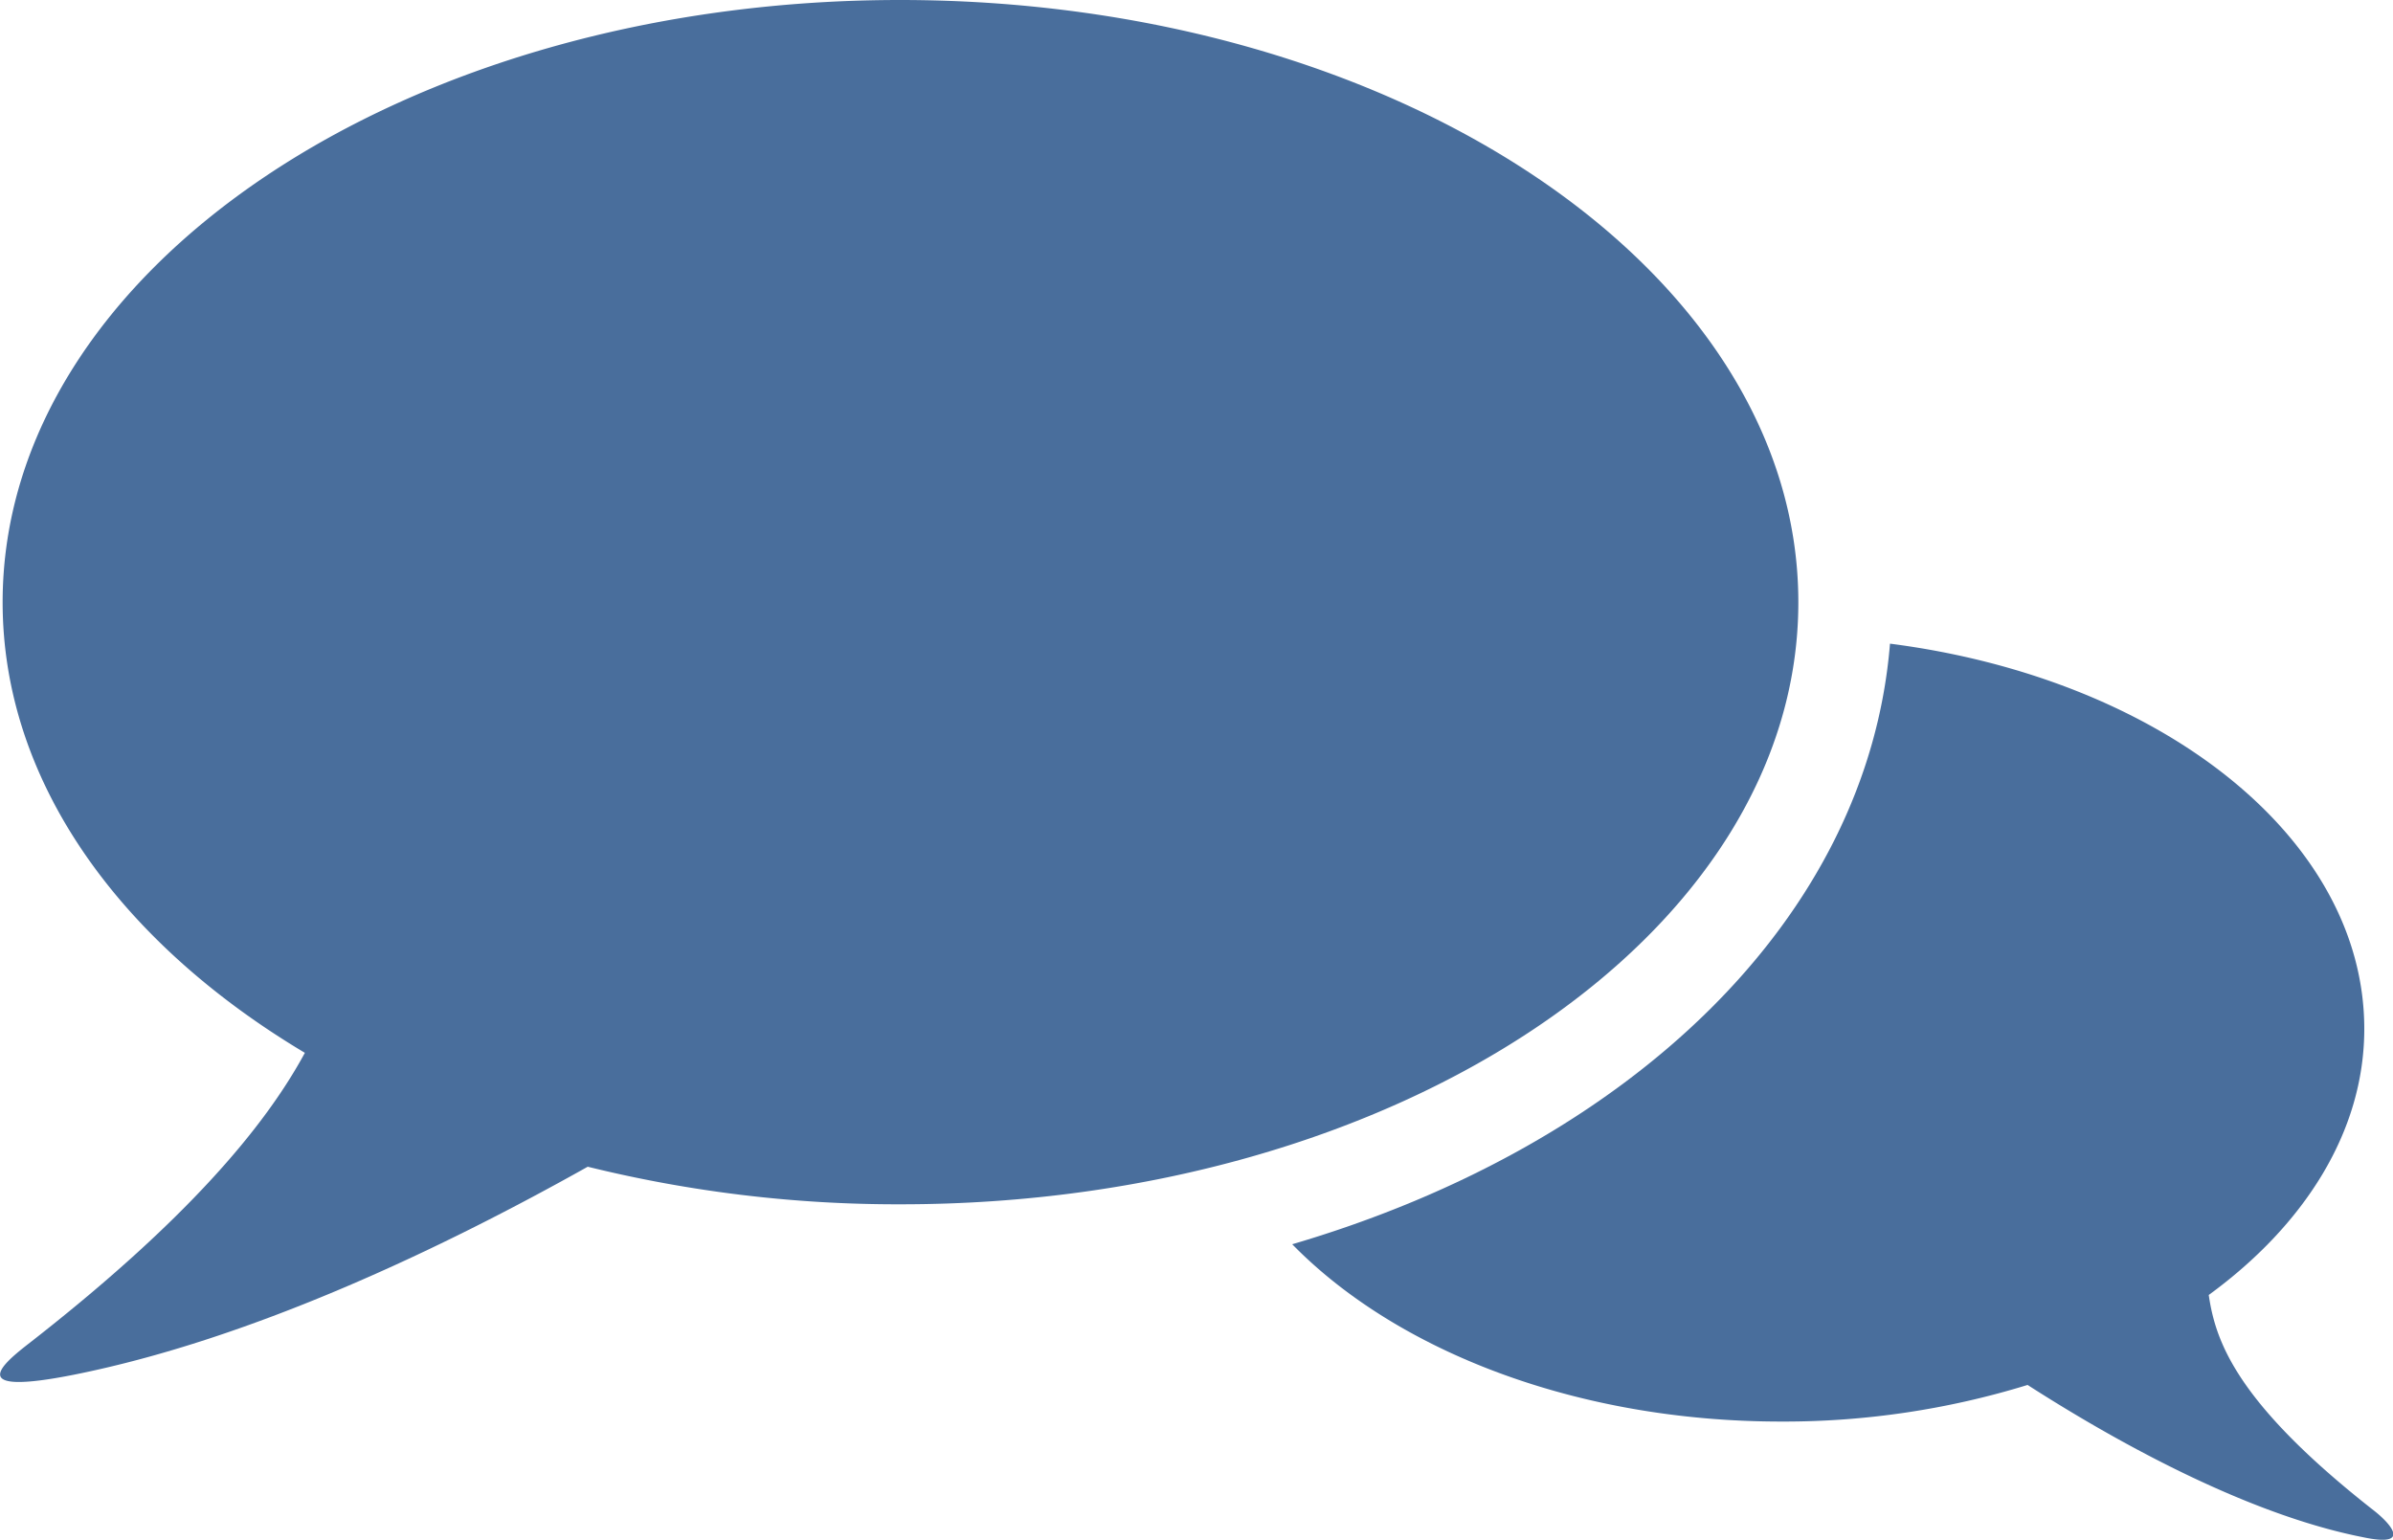 <svg id="lb" xmlns="http://www.w3.org/2000/svg" viewBox="0 0 100 64.36"><defs><style>.cls-1{fill:#496e9c;}</style></defs><title>chat-bubbles-lb</title><path class="cls-1" d="M37.61,0C16.9,0,.11,11.26.11,25.17.11,32.66,5,39.38,12.74,44,11.09,47.05,7.83,51,1.1,56.23c-1.1.86-2.47,2.11,2,1.22,7.45-1.49,15.4-5.29,21.46-8.69a54,54,0,0,0,13.09,1.57c20.71,0,37.5-11.26,37.5-25.16S58.33,0,37.61,0Z" transform="translate(0 0)"/><path class="cls-1" d="M99.19,63.12c-5.78-4.53-6.61-7.1-6.89-9,4-2.92,6.5-6.83,6.5-11.12,0-8-8.53-14.65-19.82-16.1C78.05,38.38,68.12,47.85,54,52c4.36,4.46,11.88,7.41,20.43,7.41a34.59,34.59,0,0,0,10.3-1.53c3.3,2.12,8.94,5.36,14,6.36C100.93,64.71,99.76,63.56,99.19,63.12Z" transform="translate(0 0)"/></svg>